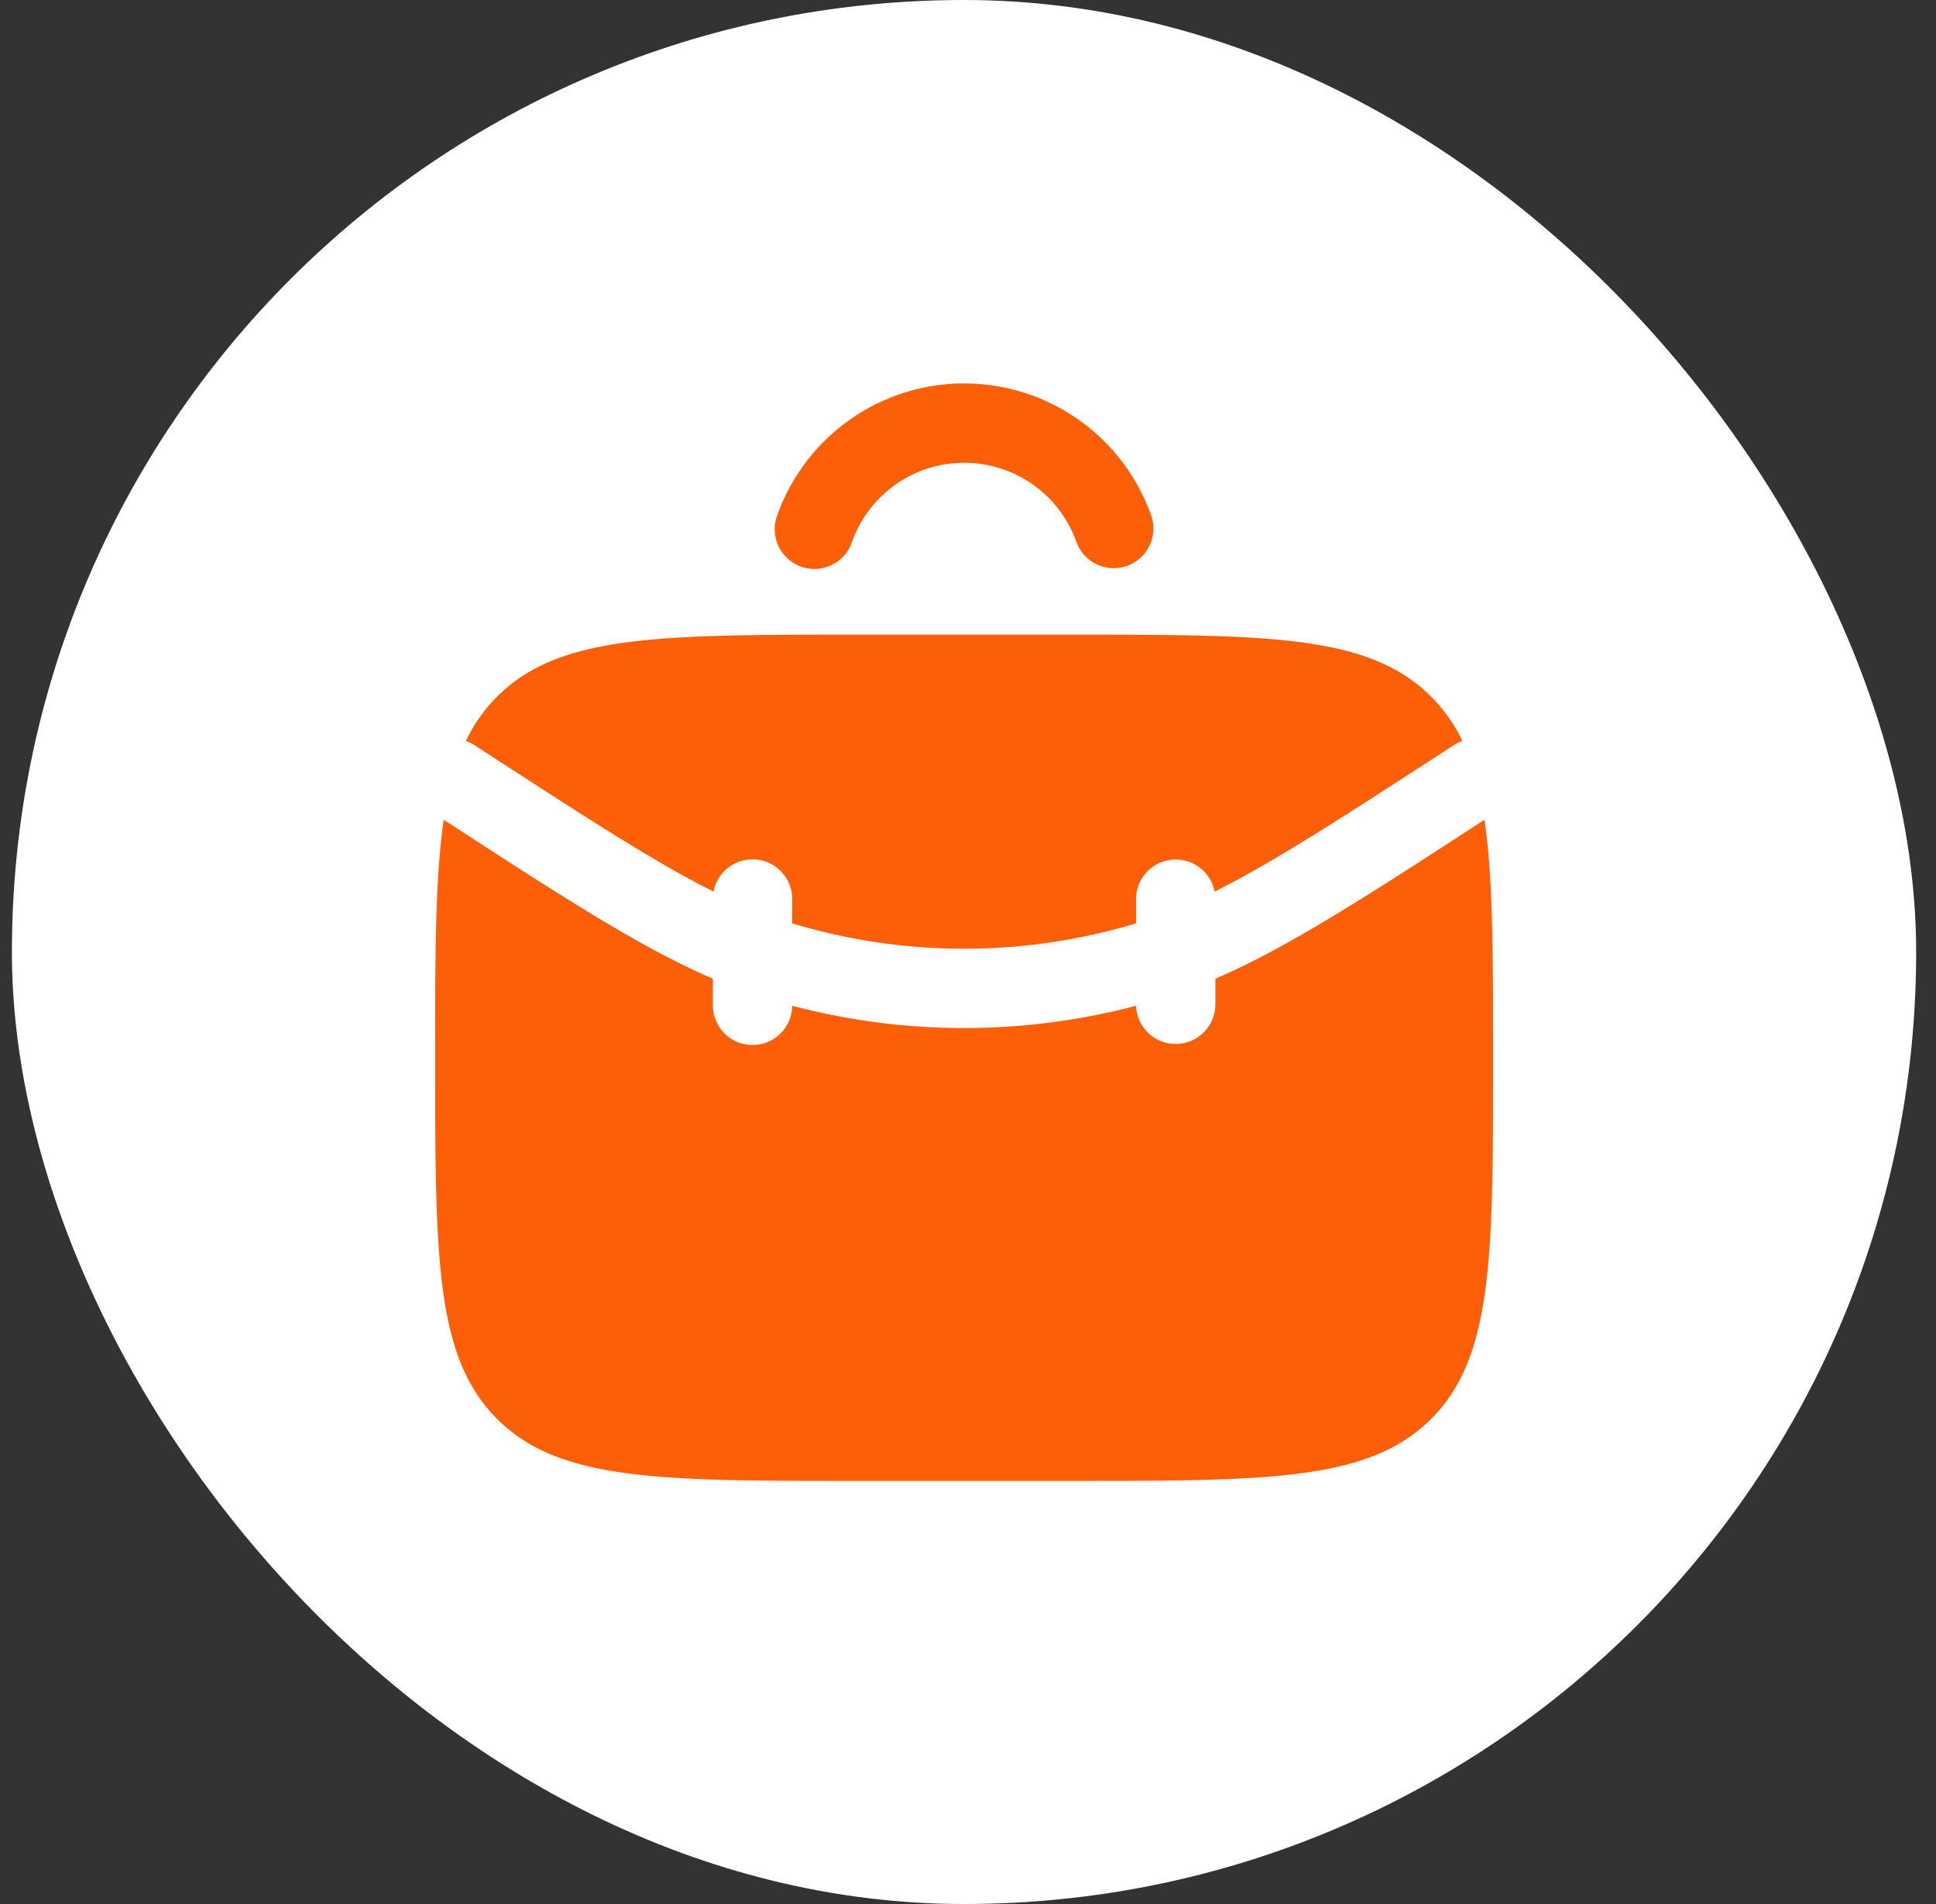 <svg xmlns="http://www.w3.org/2000/svg" width="61" height="60" fill="none"><rect width="100%" height="100%" fill="#333333" stroke="none"/><rect width="60" height="60" x=".375" fill="#fff" rx="30"/><path fill="#FD5F09" d="M46.774 25.833c.27 1.84.27 4.25.27 7.5 0 6.285 0 9.428-1.952 11.38-1.953 1.953-5.096 1.954-11.381 1.954h-6.667c-6.285 0-9.428 0-11.381-1.953-1.952-1.953-1.952-5.096-1.952-11.381 0-3.25 0-5.66.27-7.5 3.795 2.466 6.227 4.04 8.48 5.008v.826a1.25 1.25 0 0 0 2.5.027c3.55.936 7.284.936 10.834 0a1.25 1.25 0 0 0 2.499-.027v-.826c2.253-.969 4.686-2.542 8.48-5.008ZM33.711 20c6.285 0 9.428 0 11.38 1.952.408.408.73.868.986 1.398a1.25 1.25 0 0 0-.277.135c-3.501 2.276-5.701 3.699-7.529 4.612a1.25 1.25 0 0 0-2.477.236v.764a18.75 18.75 0 0 1-10.833 0v-.764a1.25 1.25 0 0 0-2.478-.236c-1.827-.913-4.027-2.336-7.527-4.612a1.256 1.256 0 0 0-.278-.135c.255-.53.577-.99.985-1.398C17.616 20 20.759 20 27.043 20h6.668Zm-3.331-7.917a6.253 6.253 0 0 1 5.894 4.167 1.25 1.25 0 0 1-2.357.833 3.752 3.752 0 0 0-7.074 0 1.25 1.25 0 1 1-2.357-.833 6.252 6.252 0 0 1 5.894-4.167Z"/></svg>